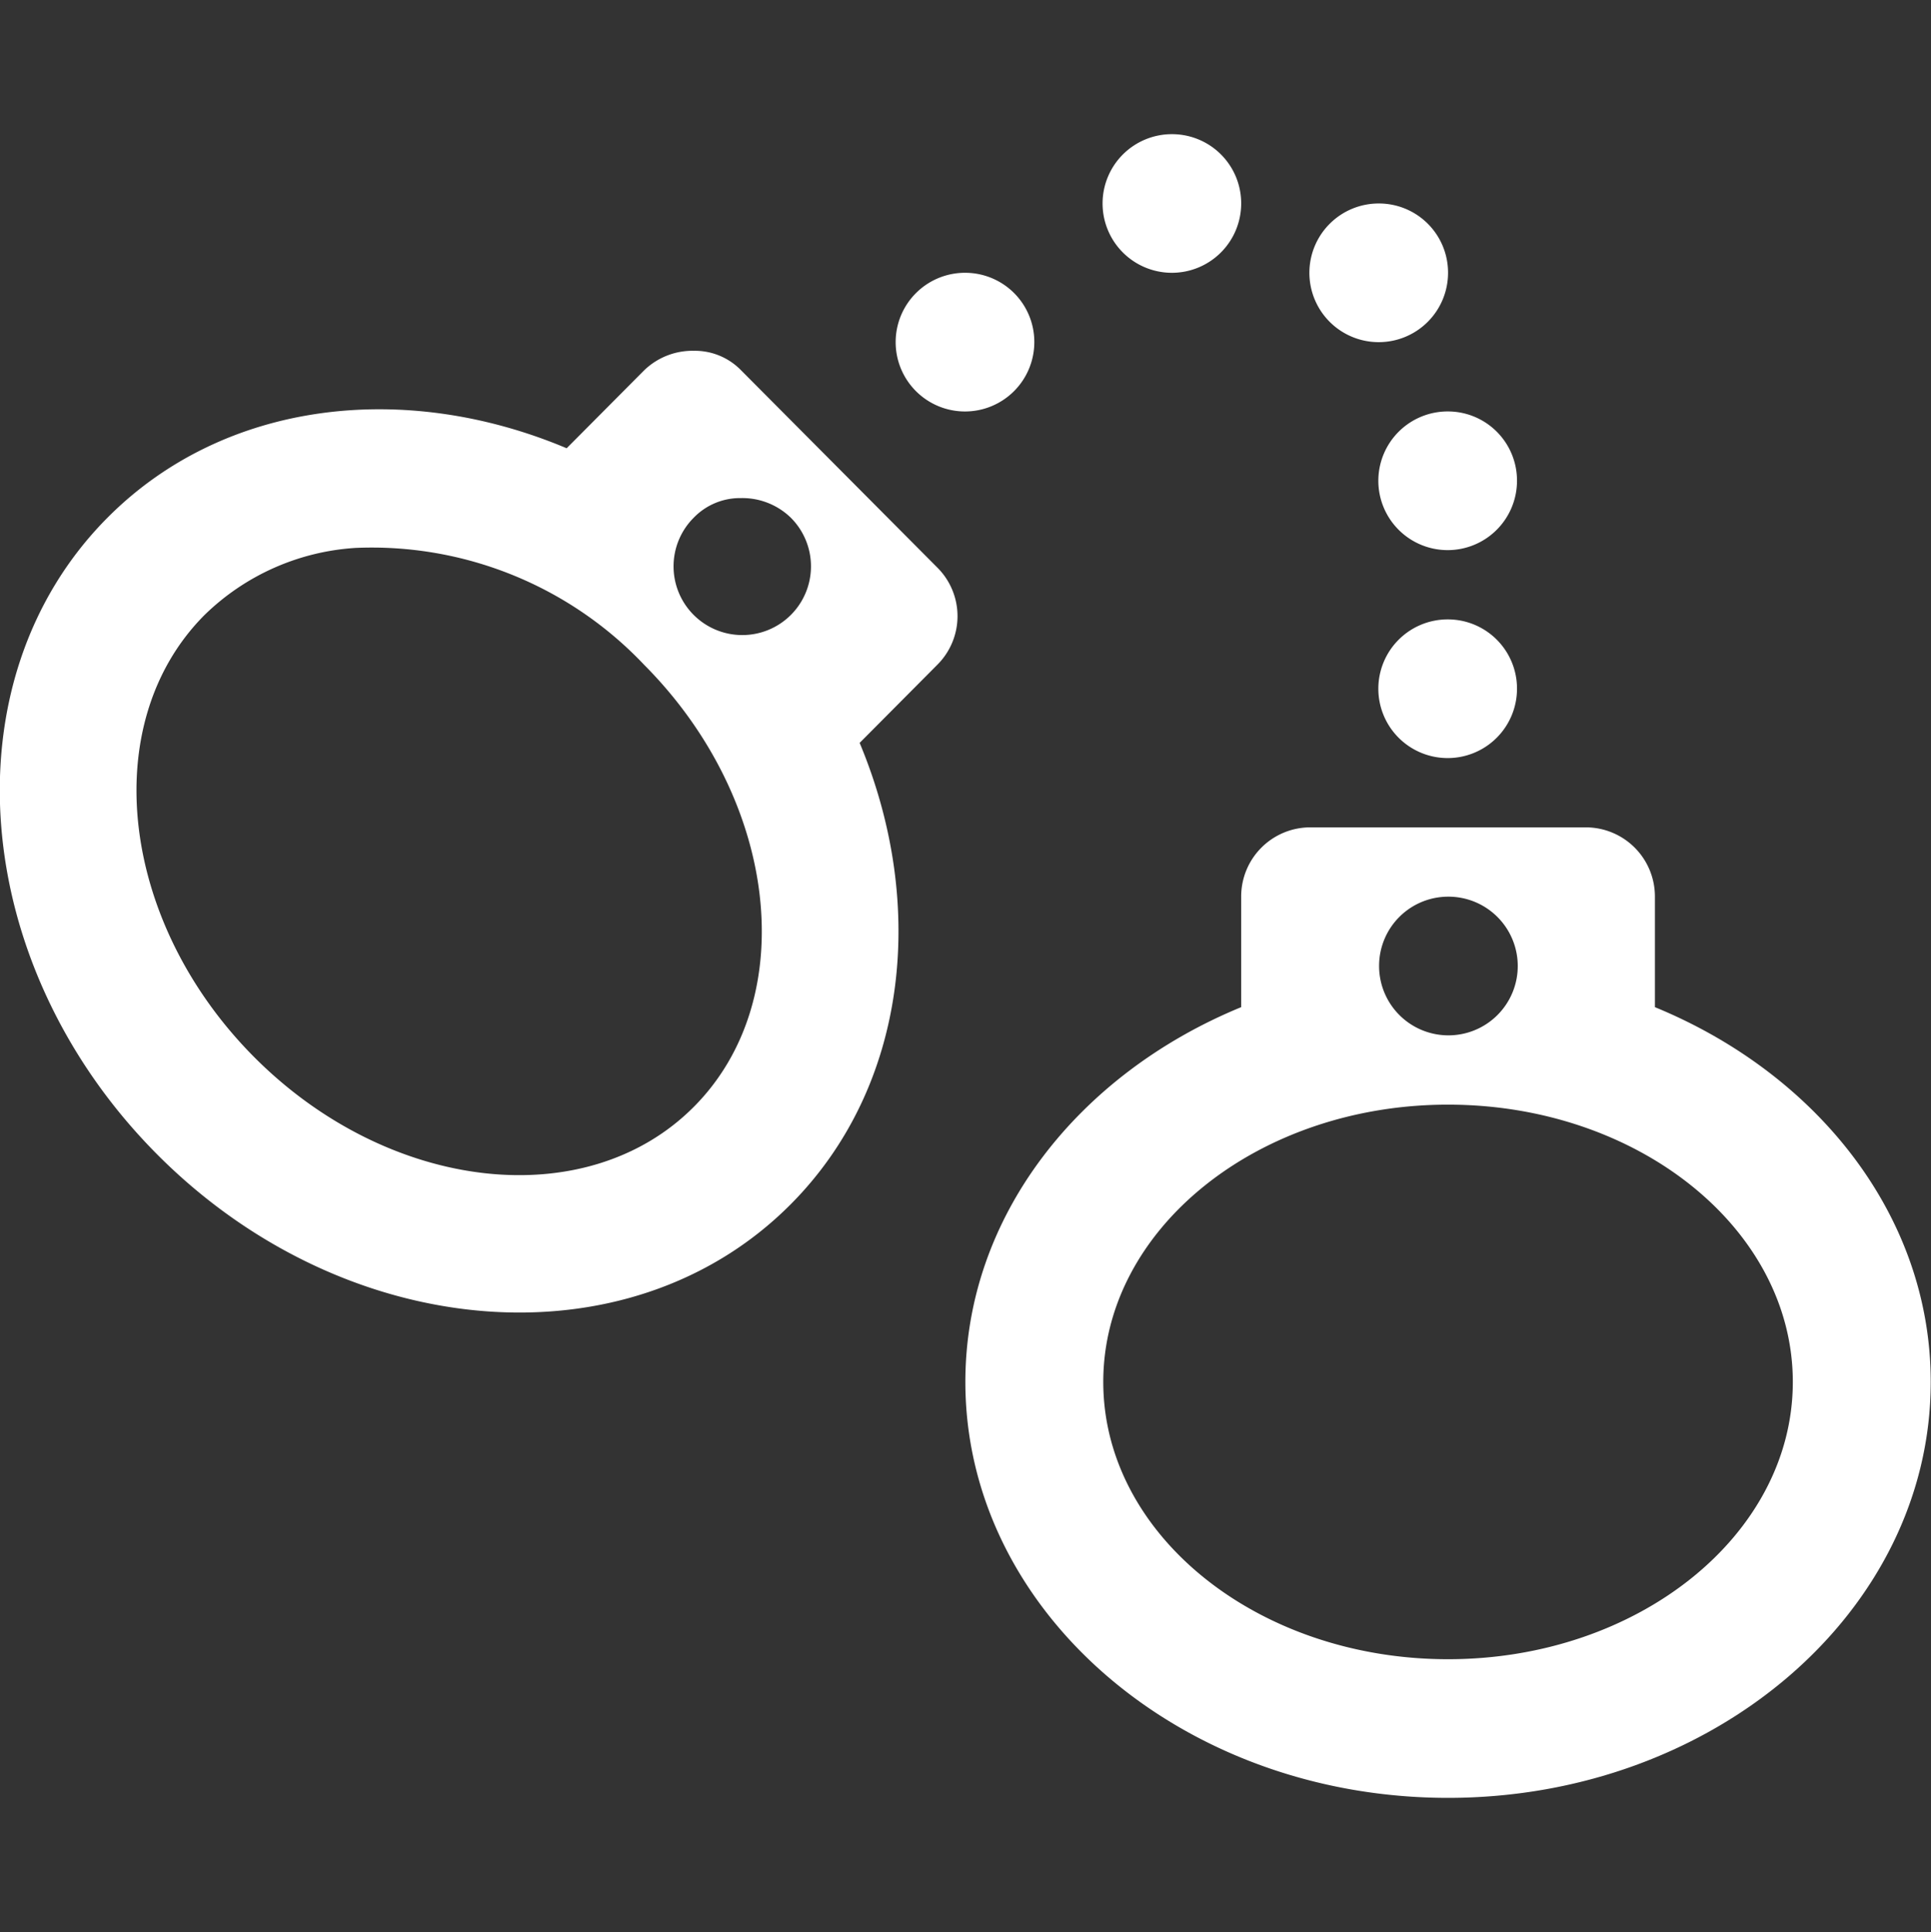 <svg xmlns="http://www.w3.org/2000/svg" width="71.97" height="72" viewBox="0 0 71.97 72">
  <rect x="0" y="0" width="71.97" height="72" fill="#333333" stroke="none"/>
  <defs>
    <style>
      .cls-1 {
        fill: #fff;
        fill-rule: evenodd;
      }
    </style>
  </defs>
  <path id="Kształt_11" data-name="Kształt 11" class="cls-1" d="M1560.72,358a2.583,2.583,0,1,0,2.57,2.583A2.576,2.576,0,0,0,1560.72,358Zm7.71,2.583a2.584,2.584,0,1,0,2.57,2.583A2.576,2.576,0,0,0,1568.43,360.583Zm-15.42,2.583a2.584,2.584,0,1,0,2.57,2.584A2.577,2.577,0,0,0,1553.01,363.166Zm-10.12,2.907a2.59,2.59,0,0,0-1.85.726l-2.89,2.906c-6.05-2.549-12.77-1.777-17.11,2.584-6.02,6.045-5.17,16.684,1.85,23.734s17.6,7.9,23.61,1.857c4.34-4.361,5.11-11.12,2.57-17.195l2.89-2.907a2.556,2.556,0,0,0,0-3.632l-7.31-7.347A2.4,2.4,0,0,0,1542.89,366.073Zm28.11,2.26a2.584,2.584,0,1,0,2.57,2.583A2.576,2.576,0,0,0,1571,368.333Zm-26.35,3.229a2.591,2.591,0,0,1,1.85.727,2.561,2.561,0,1,1-3.61,0A2.4,2.4,0,0,1,1544.65,371.562Zm-14.37,1.857a13.974,13.974,0,0,1,10.76,4.359c5.01,5.035,5.86,12.439,1.85,16.469s-11.38,3.178-16.39-1.857-5.86-12.438-1.85-16.468A8.843,8.843,0,0,1,1530.28,373.419Zm40.72,2.664a2.584,2.584,0,1,0,2.57,2.584A2.577,2.577,0,0,0,1571,376.083Zm-5.14,7.75a2.576,2.576,0,0,0-2.57,2.583v4.117c-6.07,2.494-10.28,7.8-10.28,13.967,0,8.548,8.07,15.5,17.99,15.5s17.99-6.952,17.99-15.5c0-6.169-4.21-11.473-10.28-13.967v-4.117a2.576,2.576,0,0,0-2.57-2.583h-10.28Zm5.14,2.583a2.584,2.584,0,1,1-2.57,2.584A2.577,2.577,0,0,1,1571,386.416Zm0,7.75c7.09,0,12.85,4.635,12.85,10.334s-5.76,10.333-12.85,10.333-12.85-4.634-12.85-10.333S1563.91,394.166,1571,394.166Z" transform="translate(-1517.03 -353)"/>
</svg>
